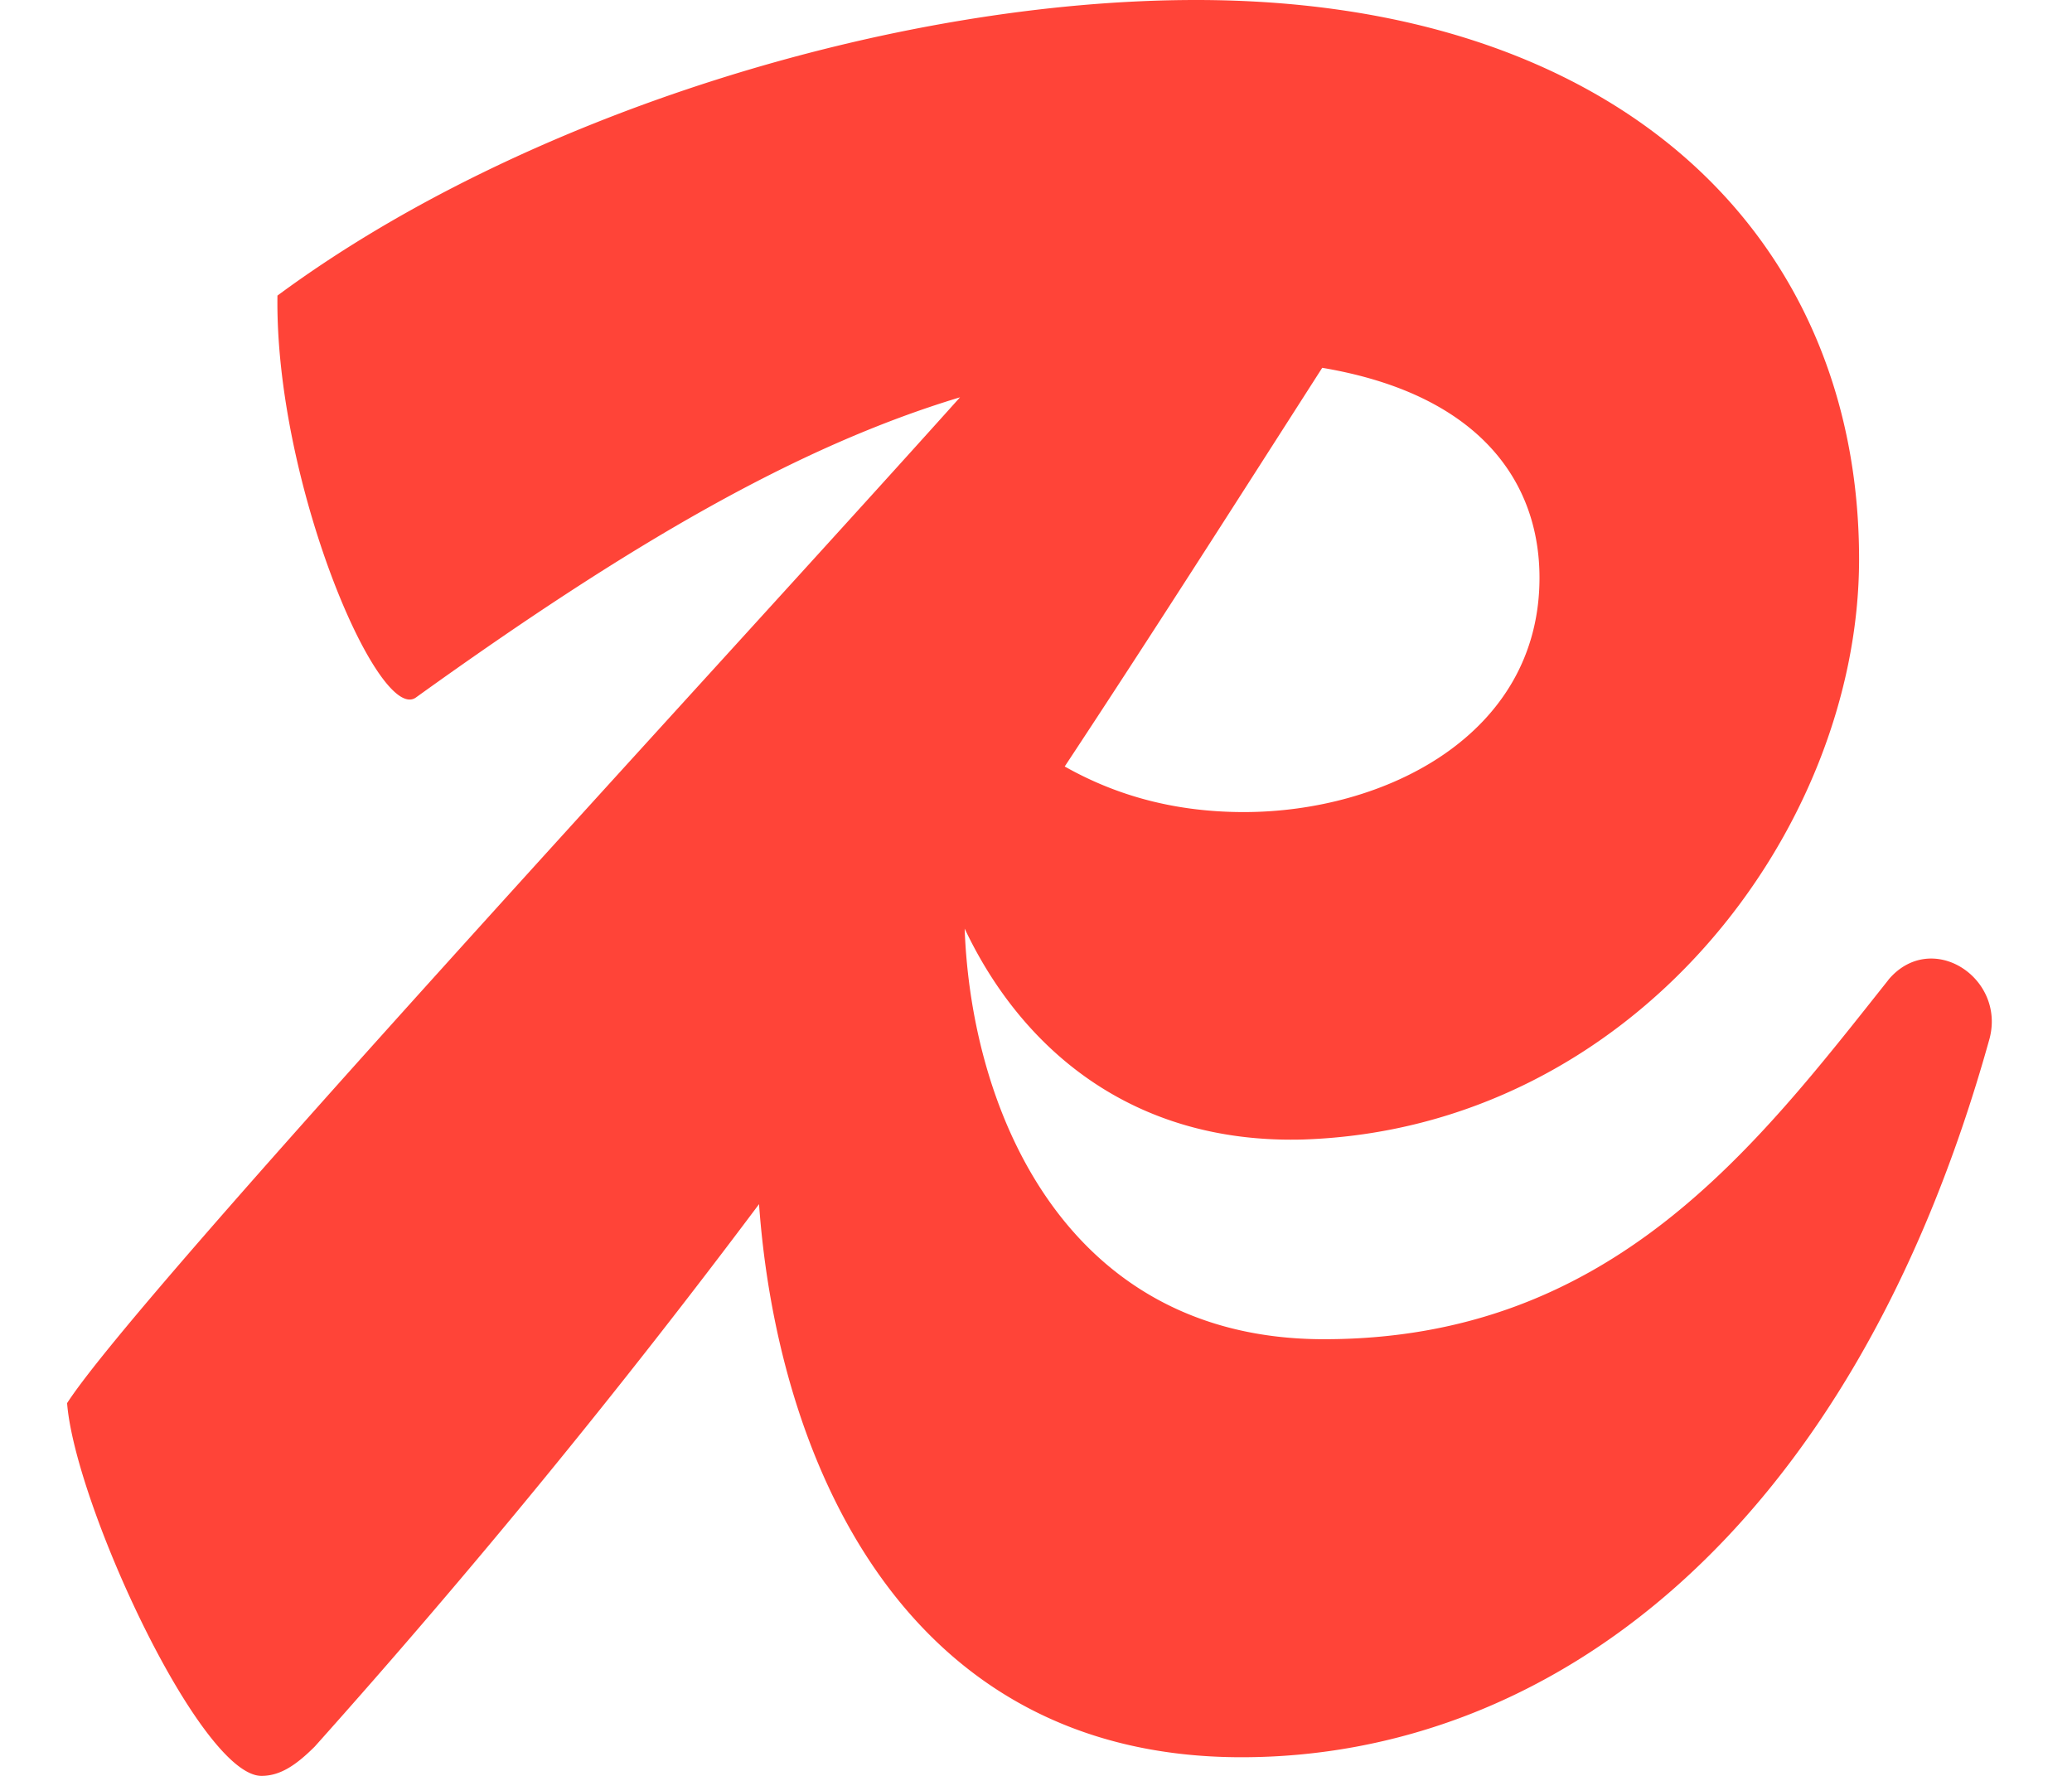 <svg width="21" height="18" viewBox="0 0 21 18" fill="none" xmlns="http://www.w3.org/2000/svg"><g clip-path="url(#a)"><g clip-path="url(#b)"><path d="M19.14 9.931c-1.35 1.7-2.808 3.643-5.722 3.643-2.604 0-3.574-2.296-3.641-4.162.57 1.206 1.685 2.183 3.425 2.138 3.347-.108 5.64-3.13 5.64-5.883 0-3.292-2.456-5.667-6.72-5.667-3.05 0-6.827 1.16-9.31 2.996C2.785 4.885 3.837 7.34 4.215 7.07c2.153-1.548 3.86-2.544 5.515-3.043C7.28 6.76 1.4 13.105.68 14.222.76 15.247 2.03 18 2.65 18c.19 0 .35-.108.54-.297a82 82 0 0 0 4.503-5.498c.18 2.522 1.42 5.606 4.889 5.606 3.103 0 6.18-2.24 7.583-7.286.161-.621-.594-1.107-1.026-.594m-3.536-4.075c0 1.593-1.565 2.375-2.996 2.375-.764 0-1.352-.2-1.816-.462.854-1.293 1.7-2.62 2.61-4.041 1.602.27 2.202 1.162 2.202 2.128" fill="#FF4438"/></g></g><defs><clipPath id="a"><path fill="#fff" d="M.68 0h19.507v18H.68z"/></clipPath><clipPath id="b"><path fill="#fff" d="M.68 0h19.507v18H.68z"/></clipPath></defs></svg>